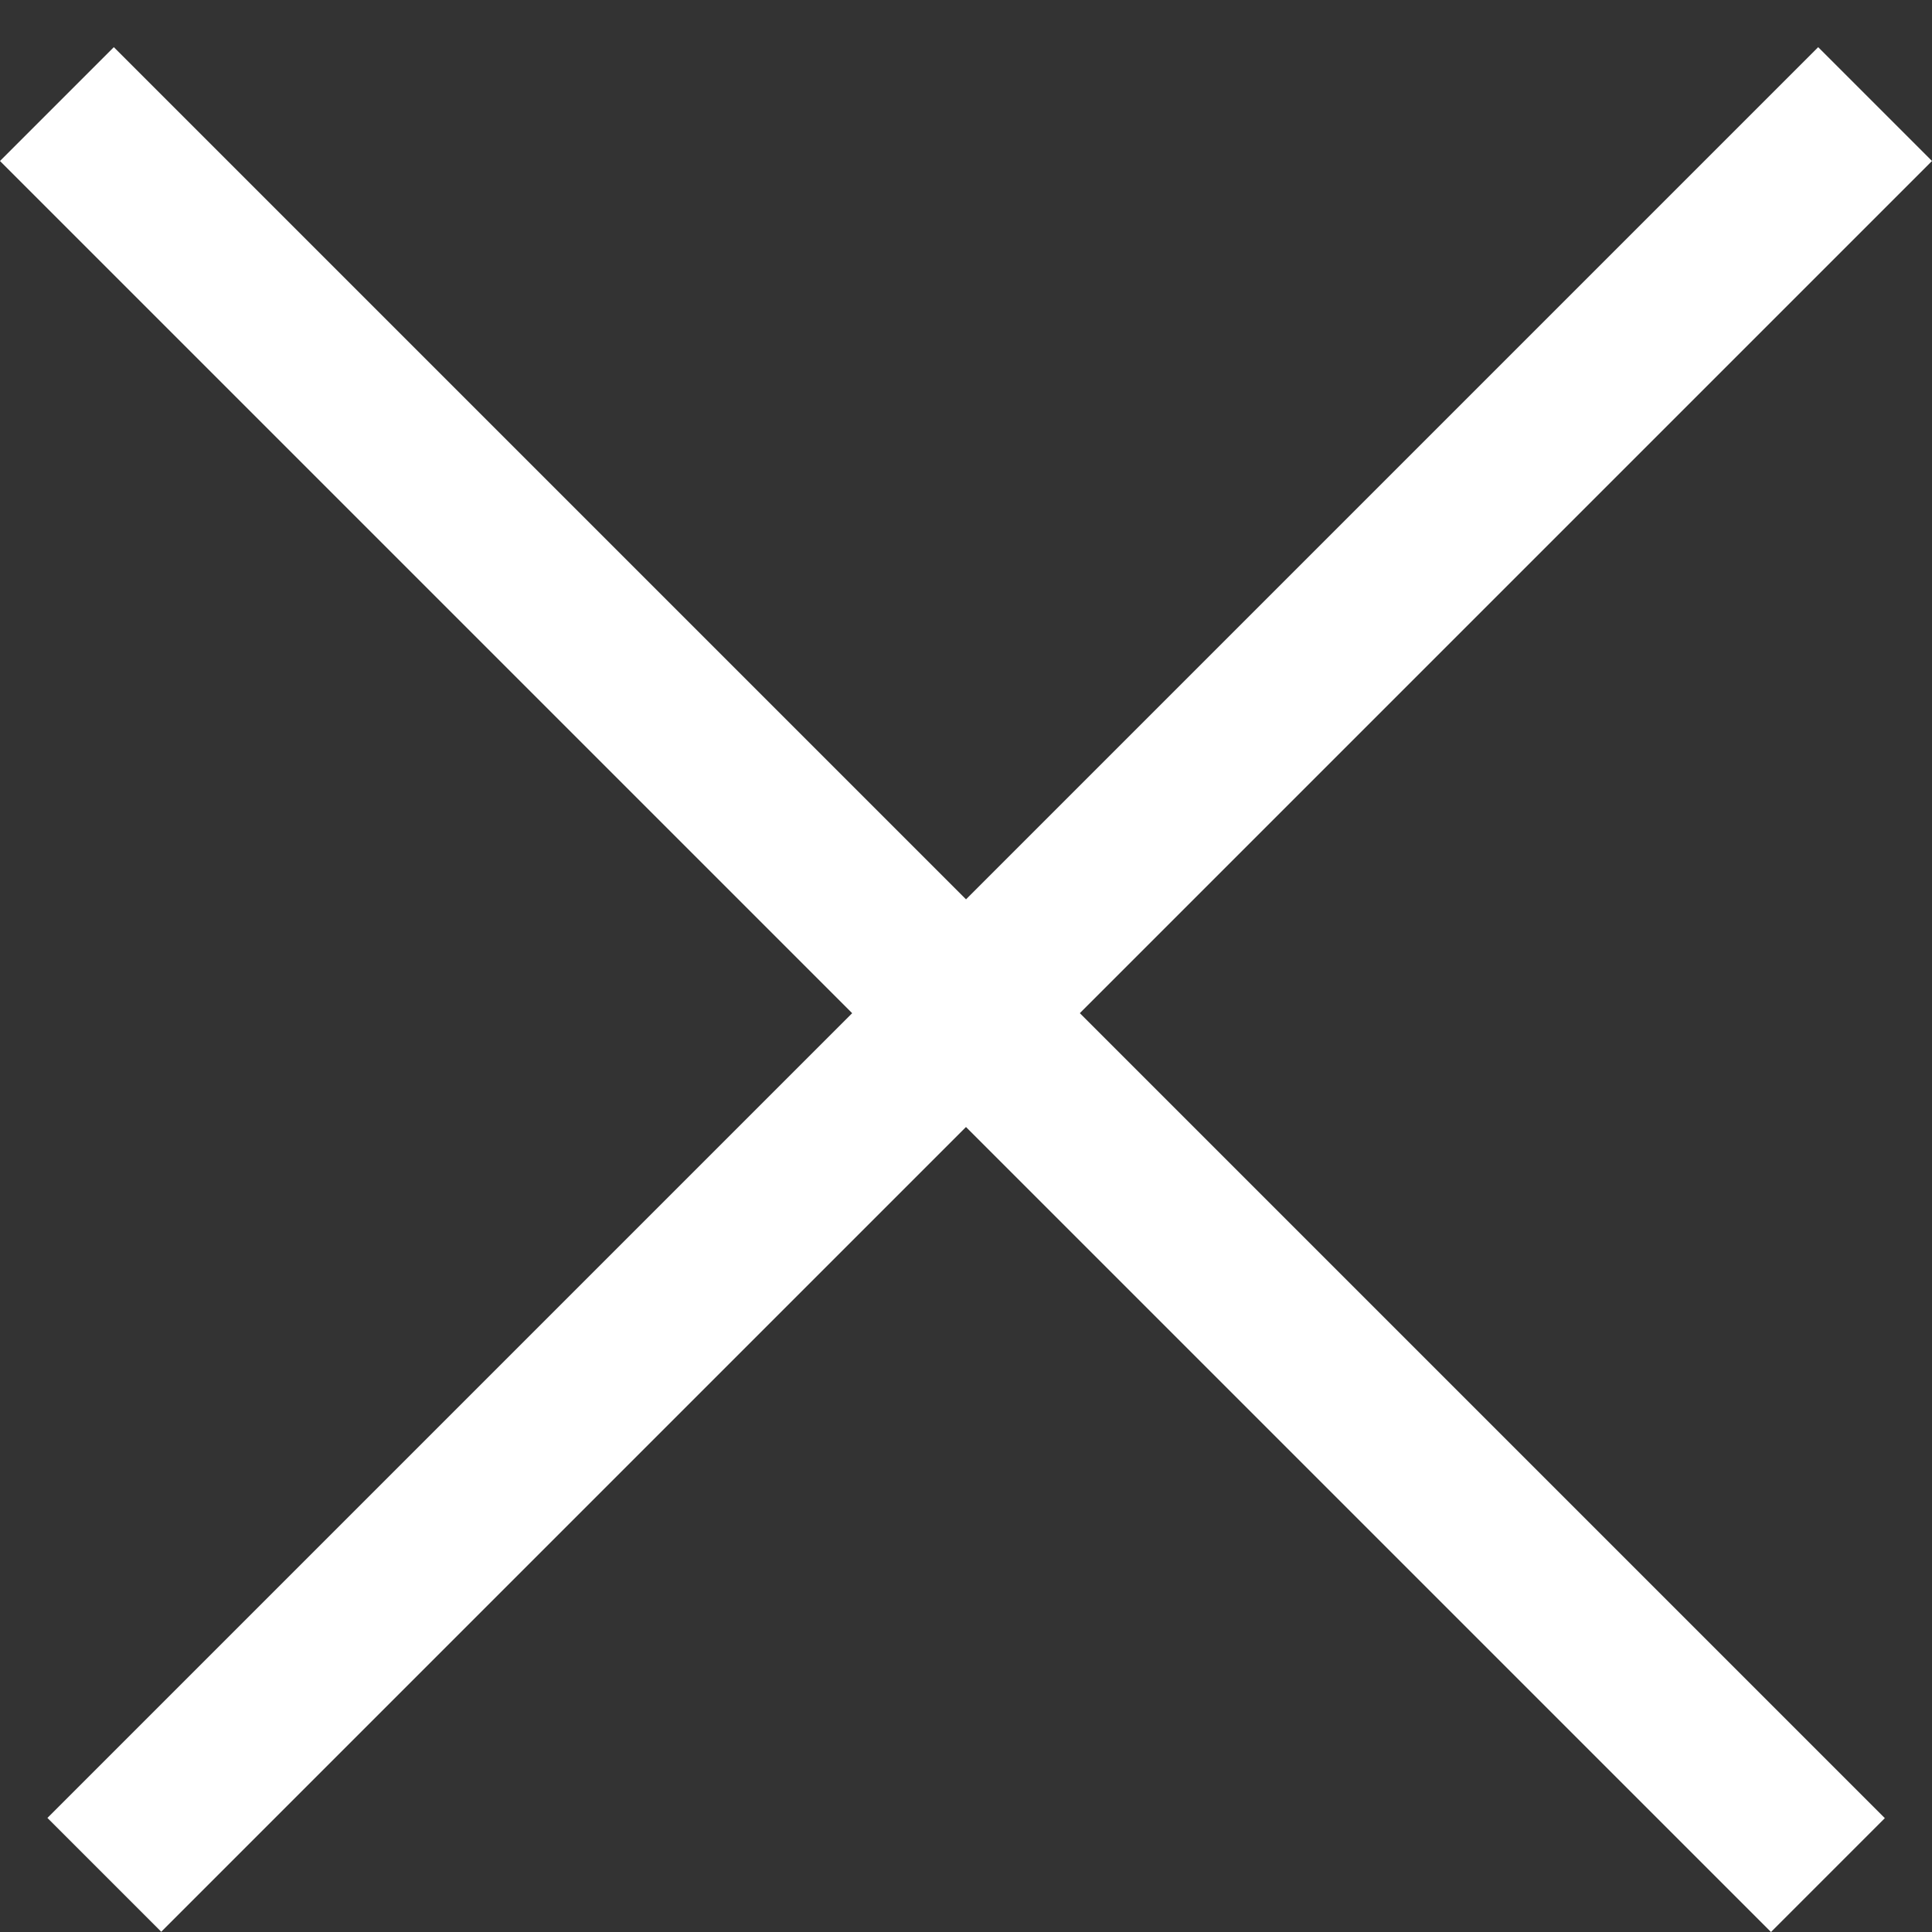 <?xml version="1.0" encoding="UTF-8"?> <svg xmlns="http://www.w3.org/2000/svg" width="24" height="24" viewBox="0 0 24 24" fill="none"><rect x="0" y="0" width="24" height="24" fill="#333333" stroke="none"/> <line x1="0.707" y1="1.293" x2="22.707" y2="23.293" stroke="white" stroke-width="2"></line> <line y1="-1" x2="31.113" y2="-1" transform="matrix(-0.707 0.707 0.707 0.707 24 2)" stroke="white" stroke-width="2"></line> </svg> 
